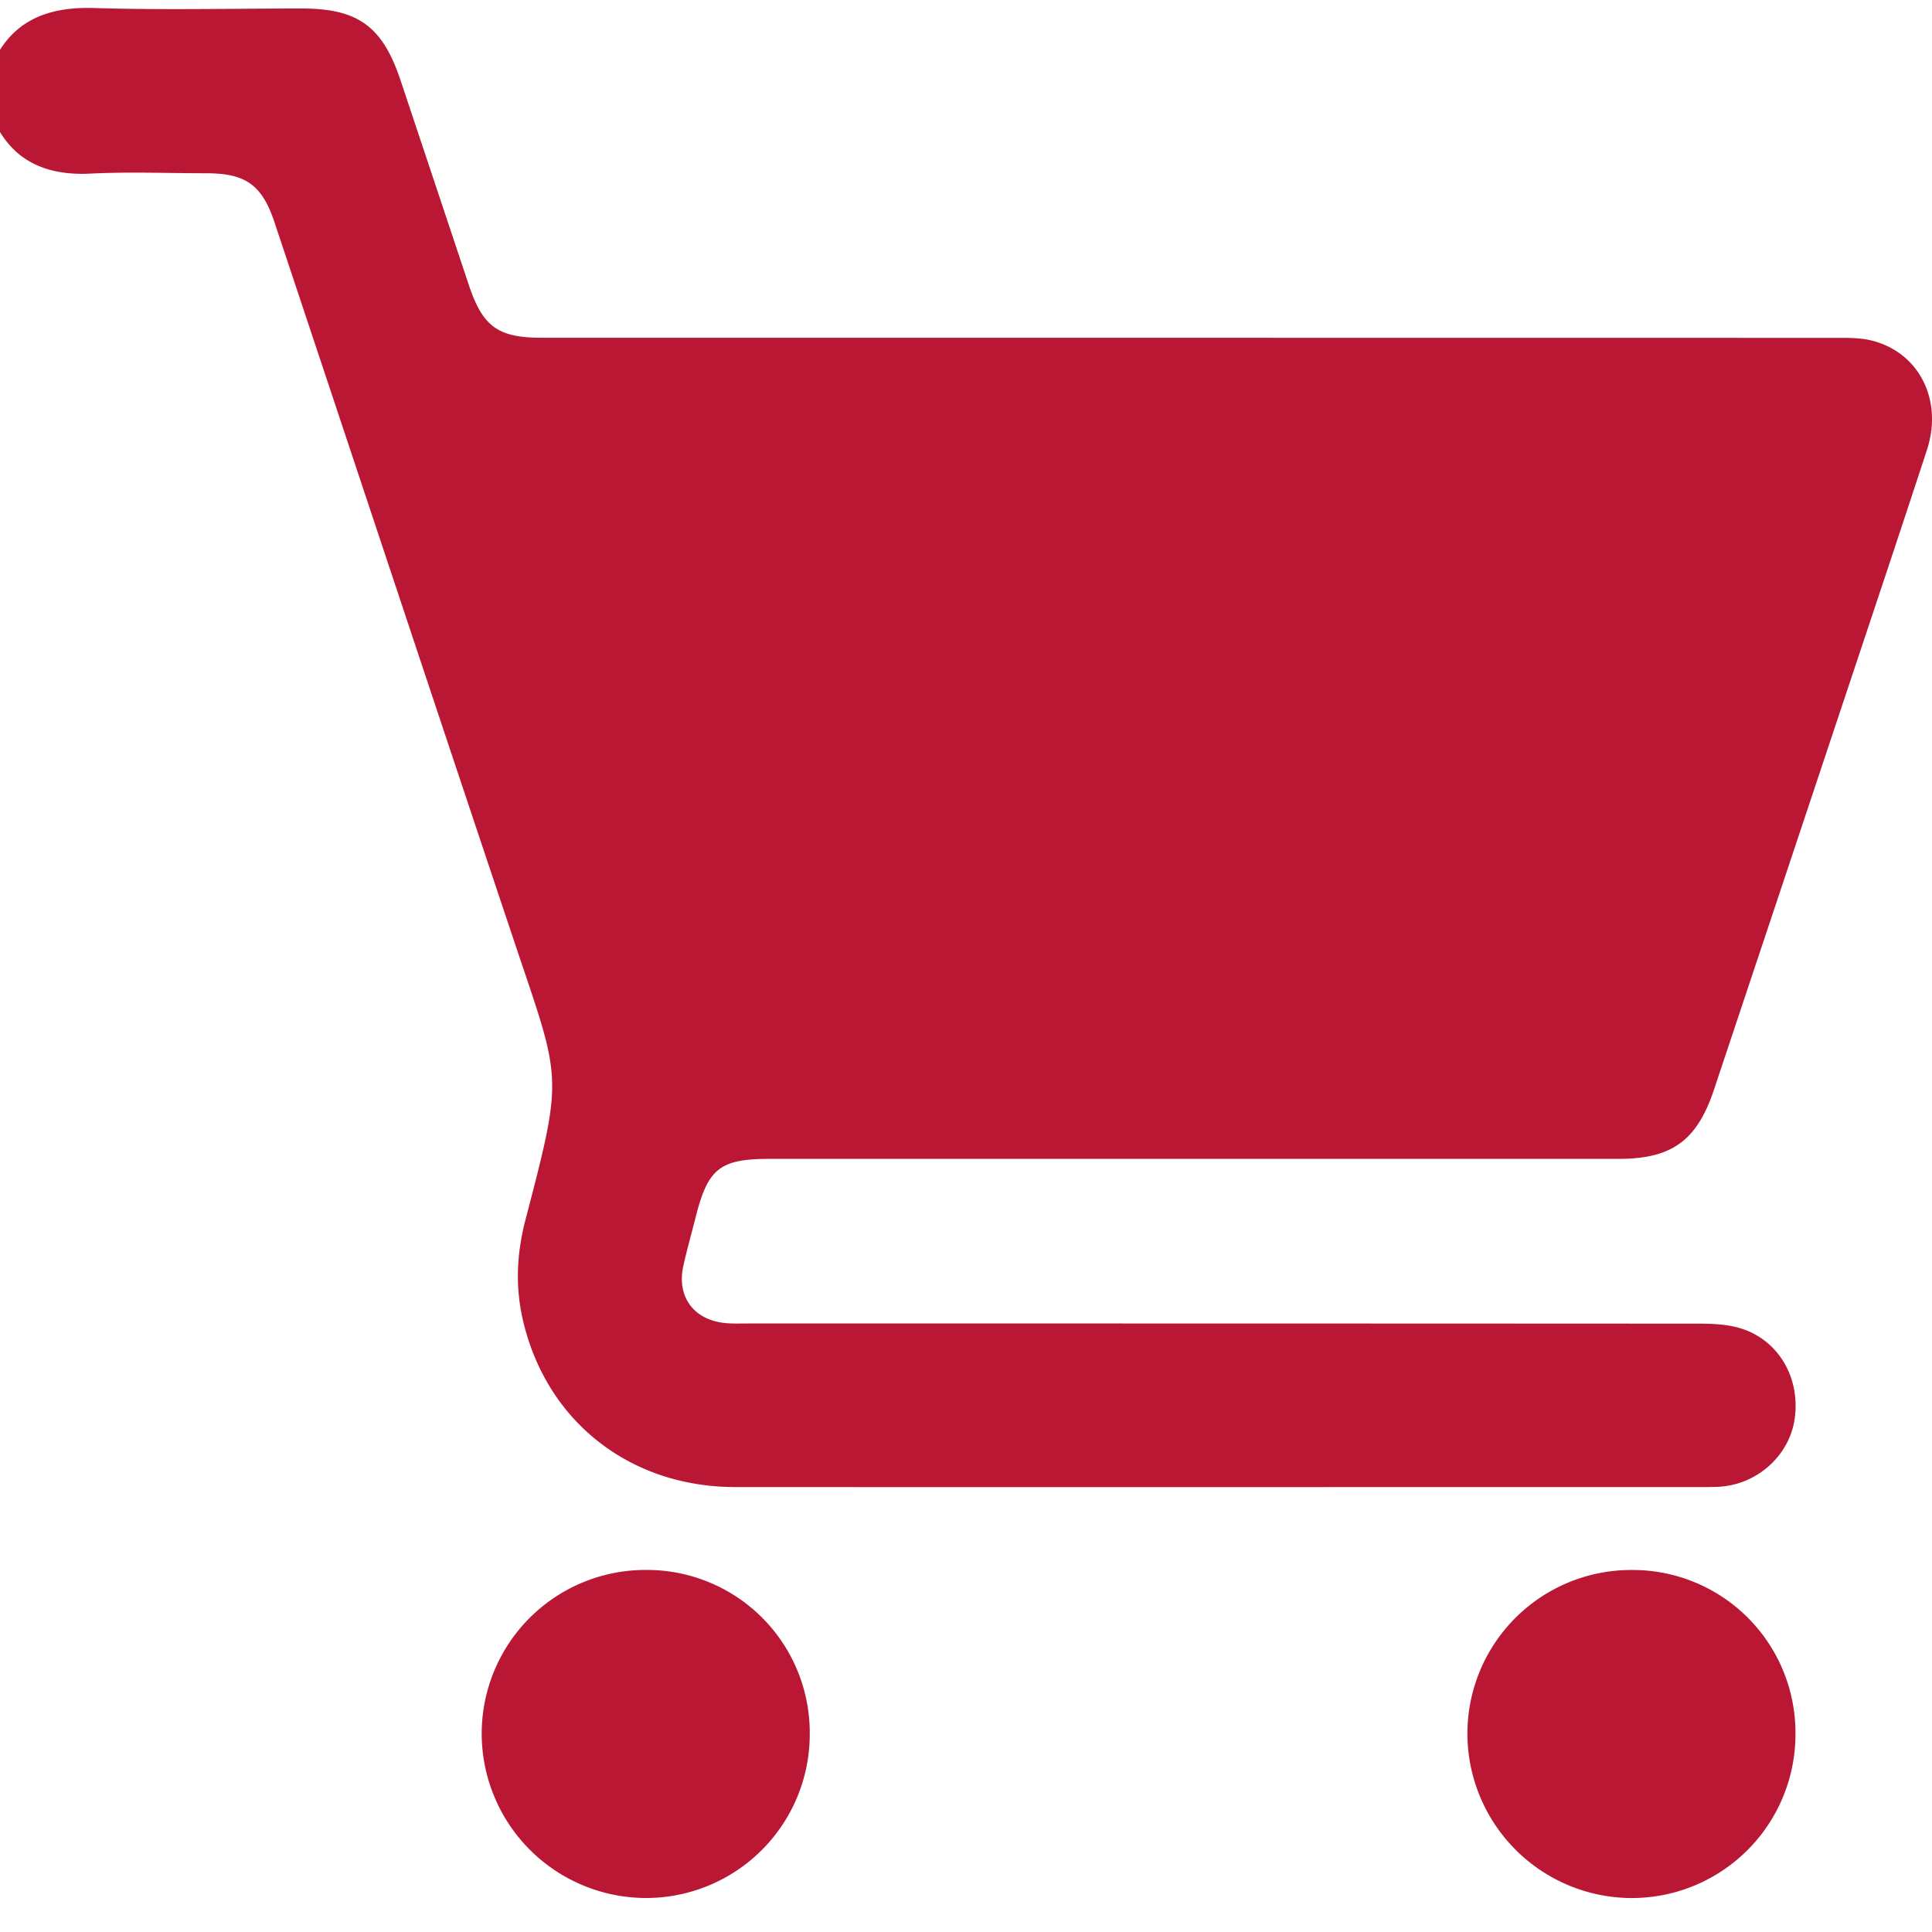 <svg xmlns="http://www.w3.org/2000/svg" width="40" height="40" fill="none"><g fill="#BA1735" clip-path="url(#a)"><path d="M-.231 1.512C.139.492.887.134 1.941.166c1.433.044 2.869.01 4.304.01 1.172 0 1.676.372 2.05 1.493l1.41 4.227c.29.87.605 1.097 1.517 1.097q13.373 0 26.743.002c.264 0 .539-.007.791.057.981.248 1.475 1.236 1.139 2.264-.57 1.74-1.15 3.474-1.729 5.21q-1.34 4.02-2.681 8.037c-.35 1.05-.87 1.43-1.97 1.43H15.939c-1.026 0-1.277.194-1.529 1.18-.088.347-.186.692-.263 1.041-.138.629.212 1.108.854 1.177.158.017.319.01.478.01q9.845-.001 19.69.004c.3 0 .618.014.9.107.775.256 1.208 1.037 1.087 1.868-.111.759-.776 1.355-1.564 1.402q-.159.007-.318.006c-6.683 0-13.365.003-20.048 0-2.212 0-3.949-1.392-4.413-3.516-.147-.675-.108-1.347.065-2.012.8-3.073.745-2.85-.239-5.79-1.66-4.954-3.304-9.913-4.957-14.87-.258-.772-.595-1.012-1.41-1.013-.798 0-1.597-.033-2.391.007C.83 3.648.114 3.241-.231 2.231v-.718M16.765 35.886a3.39 3.39 0 0 1-3.372 3.41 3.407 3.407 0 0 1-3.42-3.409 3.39 3.39 0 0 1 3.4-3.383 3.37 3.37 0 0 1 3.392 3.382M33.79 32.505a3.37 3.37 0 0 1 3.383 3.391 3.39 3.39 0 0 1-3.382 3.401 3.41 3.41 0 0 1-3.41-3.418 3.39 3.39 0 0 1 3.407-3.374z"/></g><defs><clipPath id="a"><path fill="#fff" d="M0 0h40v40H0z"/></clipPath></defs></svg>